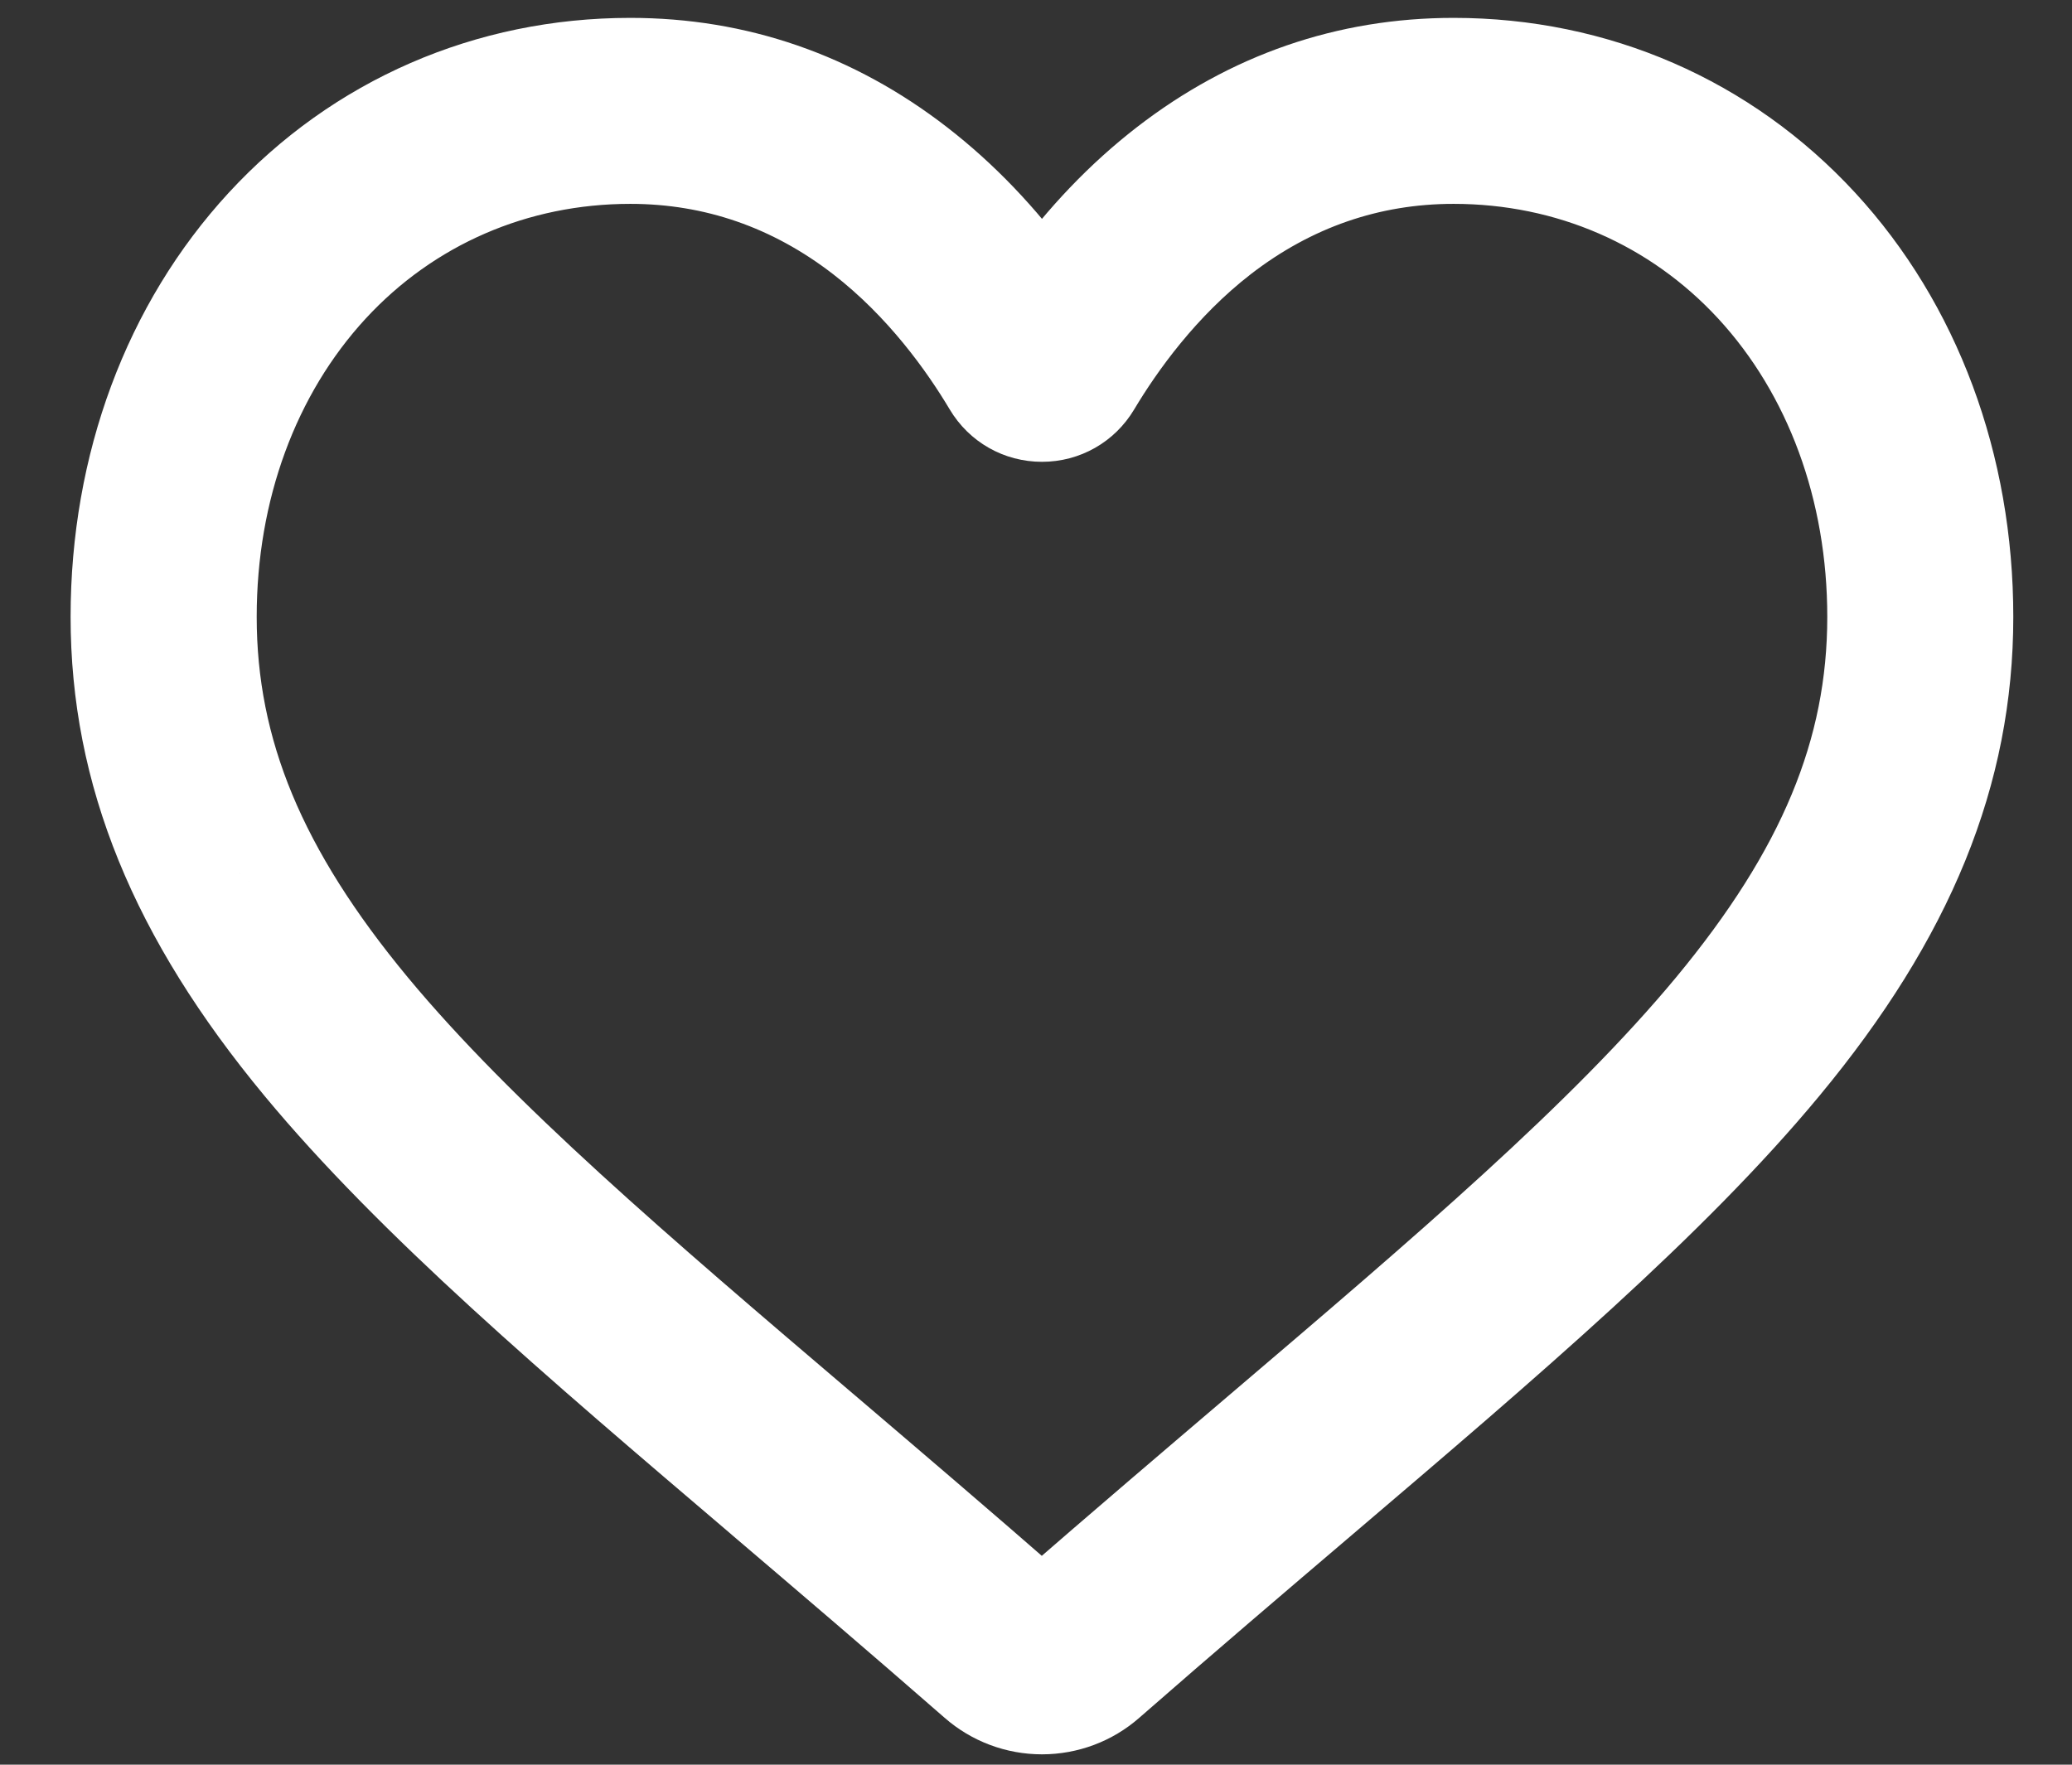 <?xml version="1.0" encoding="UTF-8"?> <svg xmlns="http://www.w3.org/2000/svg" width="27" height="23" viewBox="0 0 27 23" fill="none"><rect x="0" y="0" width="27" height="23" fill="#333333" stroke="none"/> <path d="M13.578 22.365C13.231 22.365 12.898 22.24 12.638 22.012C11.655 21.153 10.708 20.346 9.873 19.634L9.869 19.63C7.419 17.543 5.304 15.74 3.832 13.964C2.187 11.979 1.42 10.097 1.42 8.04C1.42 6.042 2.105 4.199 3.349 2.85C4.608 1.485 6.335 0.733 8.213 0.733C9.616 0.733 10.902 1.177 12.033 2.052C12.604 2.494 13.122 3.034 13.578 3.665C14.034 3.034 14.551 2.494 15.122 2.052C16.254 1.177 17.539 0.733 18.942 0.733C20.82 0.733 22.547 1.485 23.806 2.85C25.05 4.199 25.735 6.042 25.735 8.04C25.735 10.097 24.969 11.979 23.323 13.964C21.852 15.74 19.736 17.543 17.287 19.63C16.45 20.343 15.502 21.151 14.517 22.012C14.258 22.24 13.924 22.365 13.578 22.365ZM8.213 2.157C6.738 2.157 5.382 2.746 4.396 3.815C3.396 4.901 2.845 6.401 2.845 8.04C2.845 9.77 3.487 11.316 4.928 13.056C6.321 14.736 8.393 16.502 10.792 18.546L10.797 18.55C11.635 19.265 12.586 20.075 13.575 20.94C14.571 20.073 15.523 19.262 16.363 18.546C18.762 16.502 20.834 14.736 22.227 13.056C23.668 11.316 24.311 9.77 24.311 8.04C24.311 6.401 23.759 4.901 22.759 3.815C21.773 2.746 20.418 2.157 18.942 2.157C17.862 2.157 16.869 2.501 15.993 3.178C15.213 3.782 14.669 4.546 14.35 5.08C14.186 5.355 13.897 5.519 13.578 5.519C13.258 5.519 12.969 5.355 12.805 5.08C12.487 4.546 11.943 3.782 11.162 3.178C10.286 2.501 9.293 2.157 8.213 2.157Z" stroke="white"></path> <path d="M5.669 2.084C8.585 -0.346 12.264 2.836 13.74 4.731C15.562 2.286 20.179 -1.136 24.067 4.731C27.955 10.598 18.6 18.429 13.436 21.611L5.148 14.234C4.468 13.482 3.056 11.943 2.848 11.804C2.588 11.63 2.371 7.204 2.241 6.553C2.11 5.902 2.024 5.121 5.669 2.084Z" stroke="white"></path> </svg> 